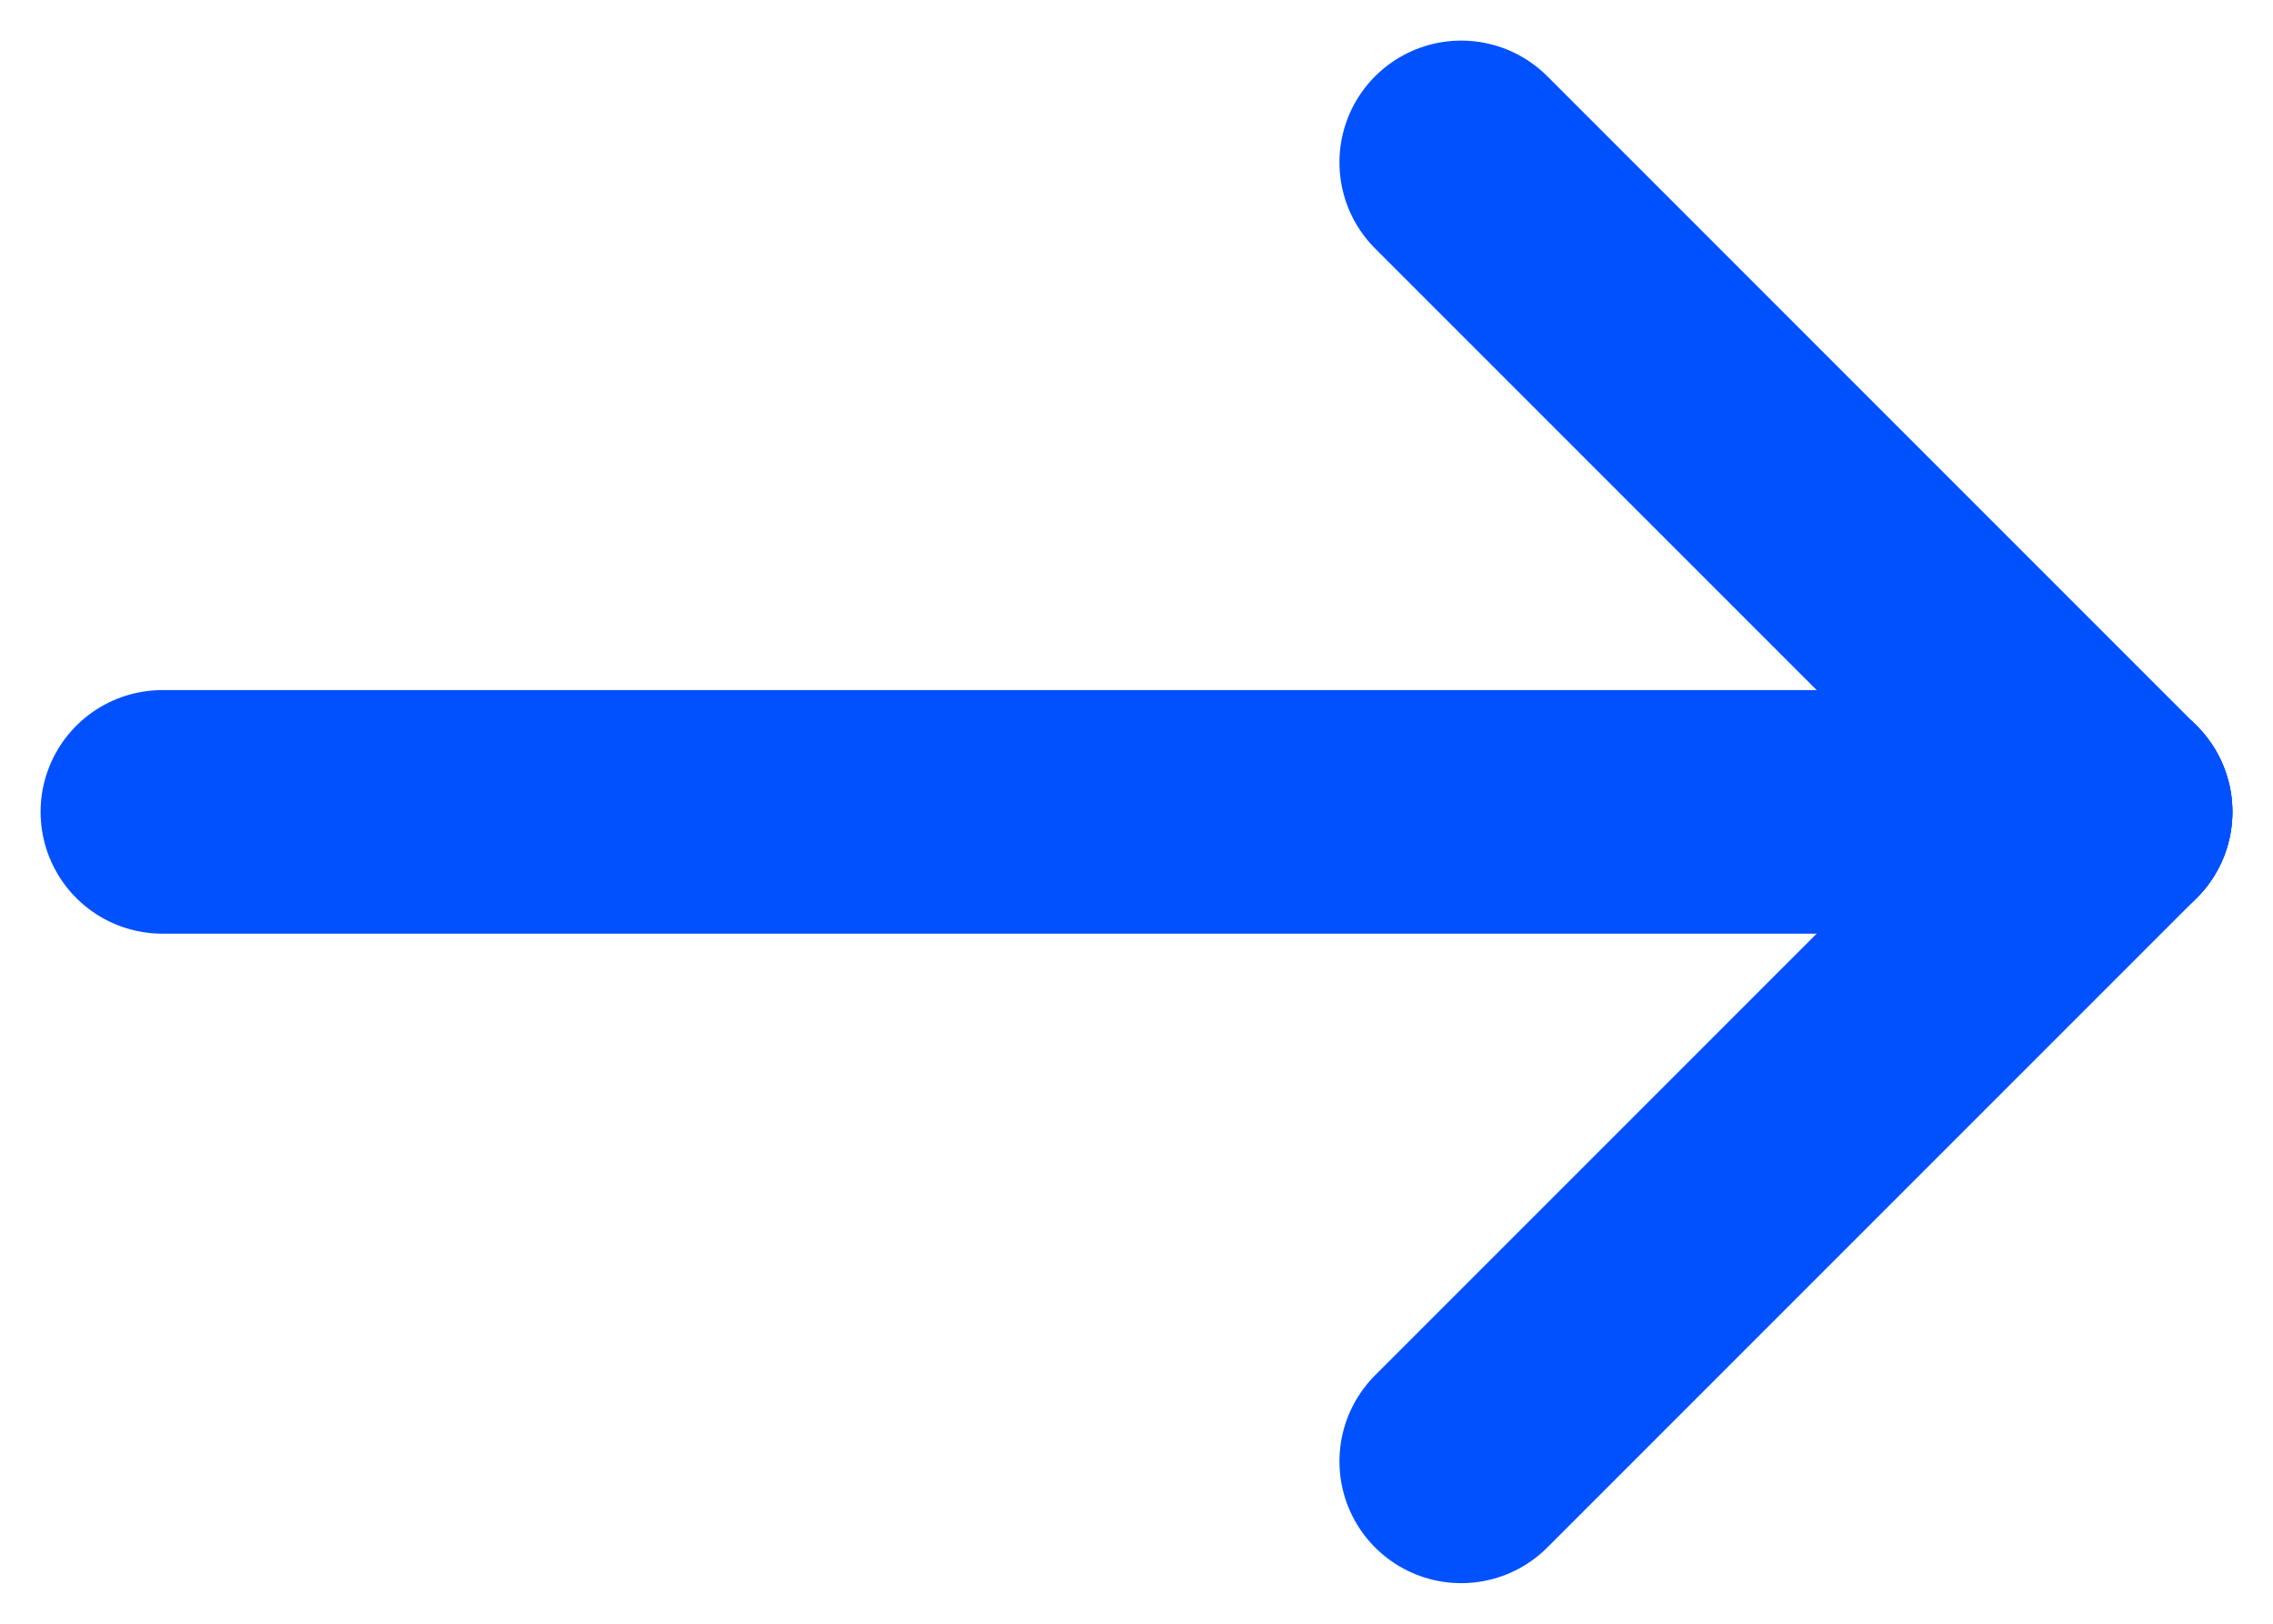 <svg width="14" height="10" viewBox="0 0 14 10" fill="none" xmlns="http://www.w3.org/2000/svg">
<g clip-path="url(#clip0_19_36)">
<path d="M1 5H13" stroke="#0151FF" stroke-width="1.5" stroke-linecap="round" stroke-linejoin="round"/>
<path d="M9 9L13 5" stroke="#0151FF" stroke-width="1.5" stroke-linecap="round" stroke-linejoin="round"/>
<path d="M9 1L13 5" stroke="#0151FF" stroke-width="1.5" stroke-linecap="round" stroke-linejoin="round"/>
</g>
<defs>
<clipPath id="clip0_19_36">
<rect width="14" height="10" fill="white"/>
</clipPath>
</defs>
</svg>
